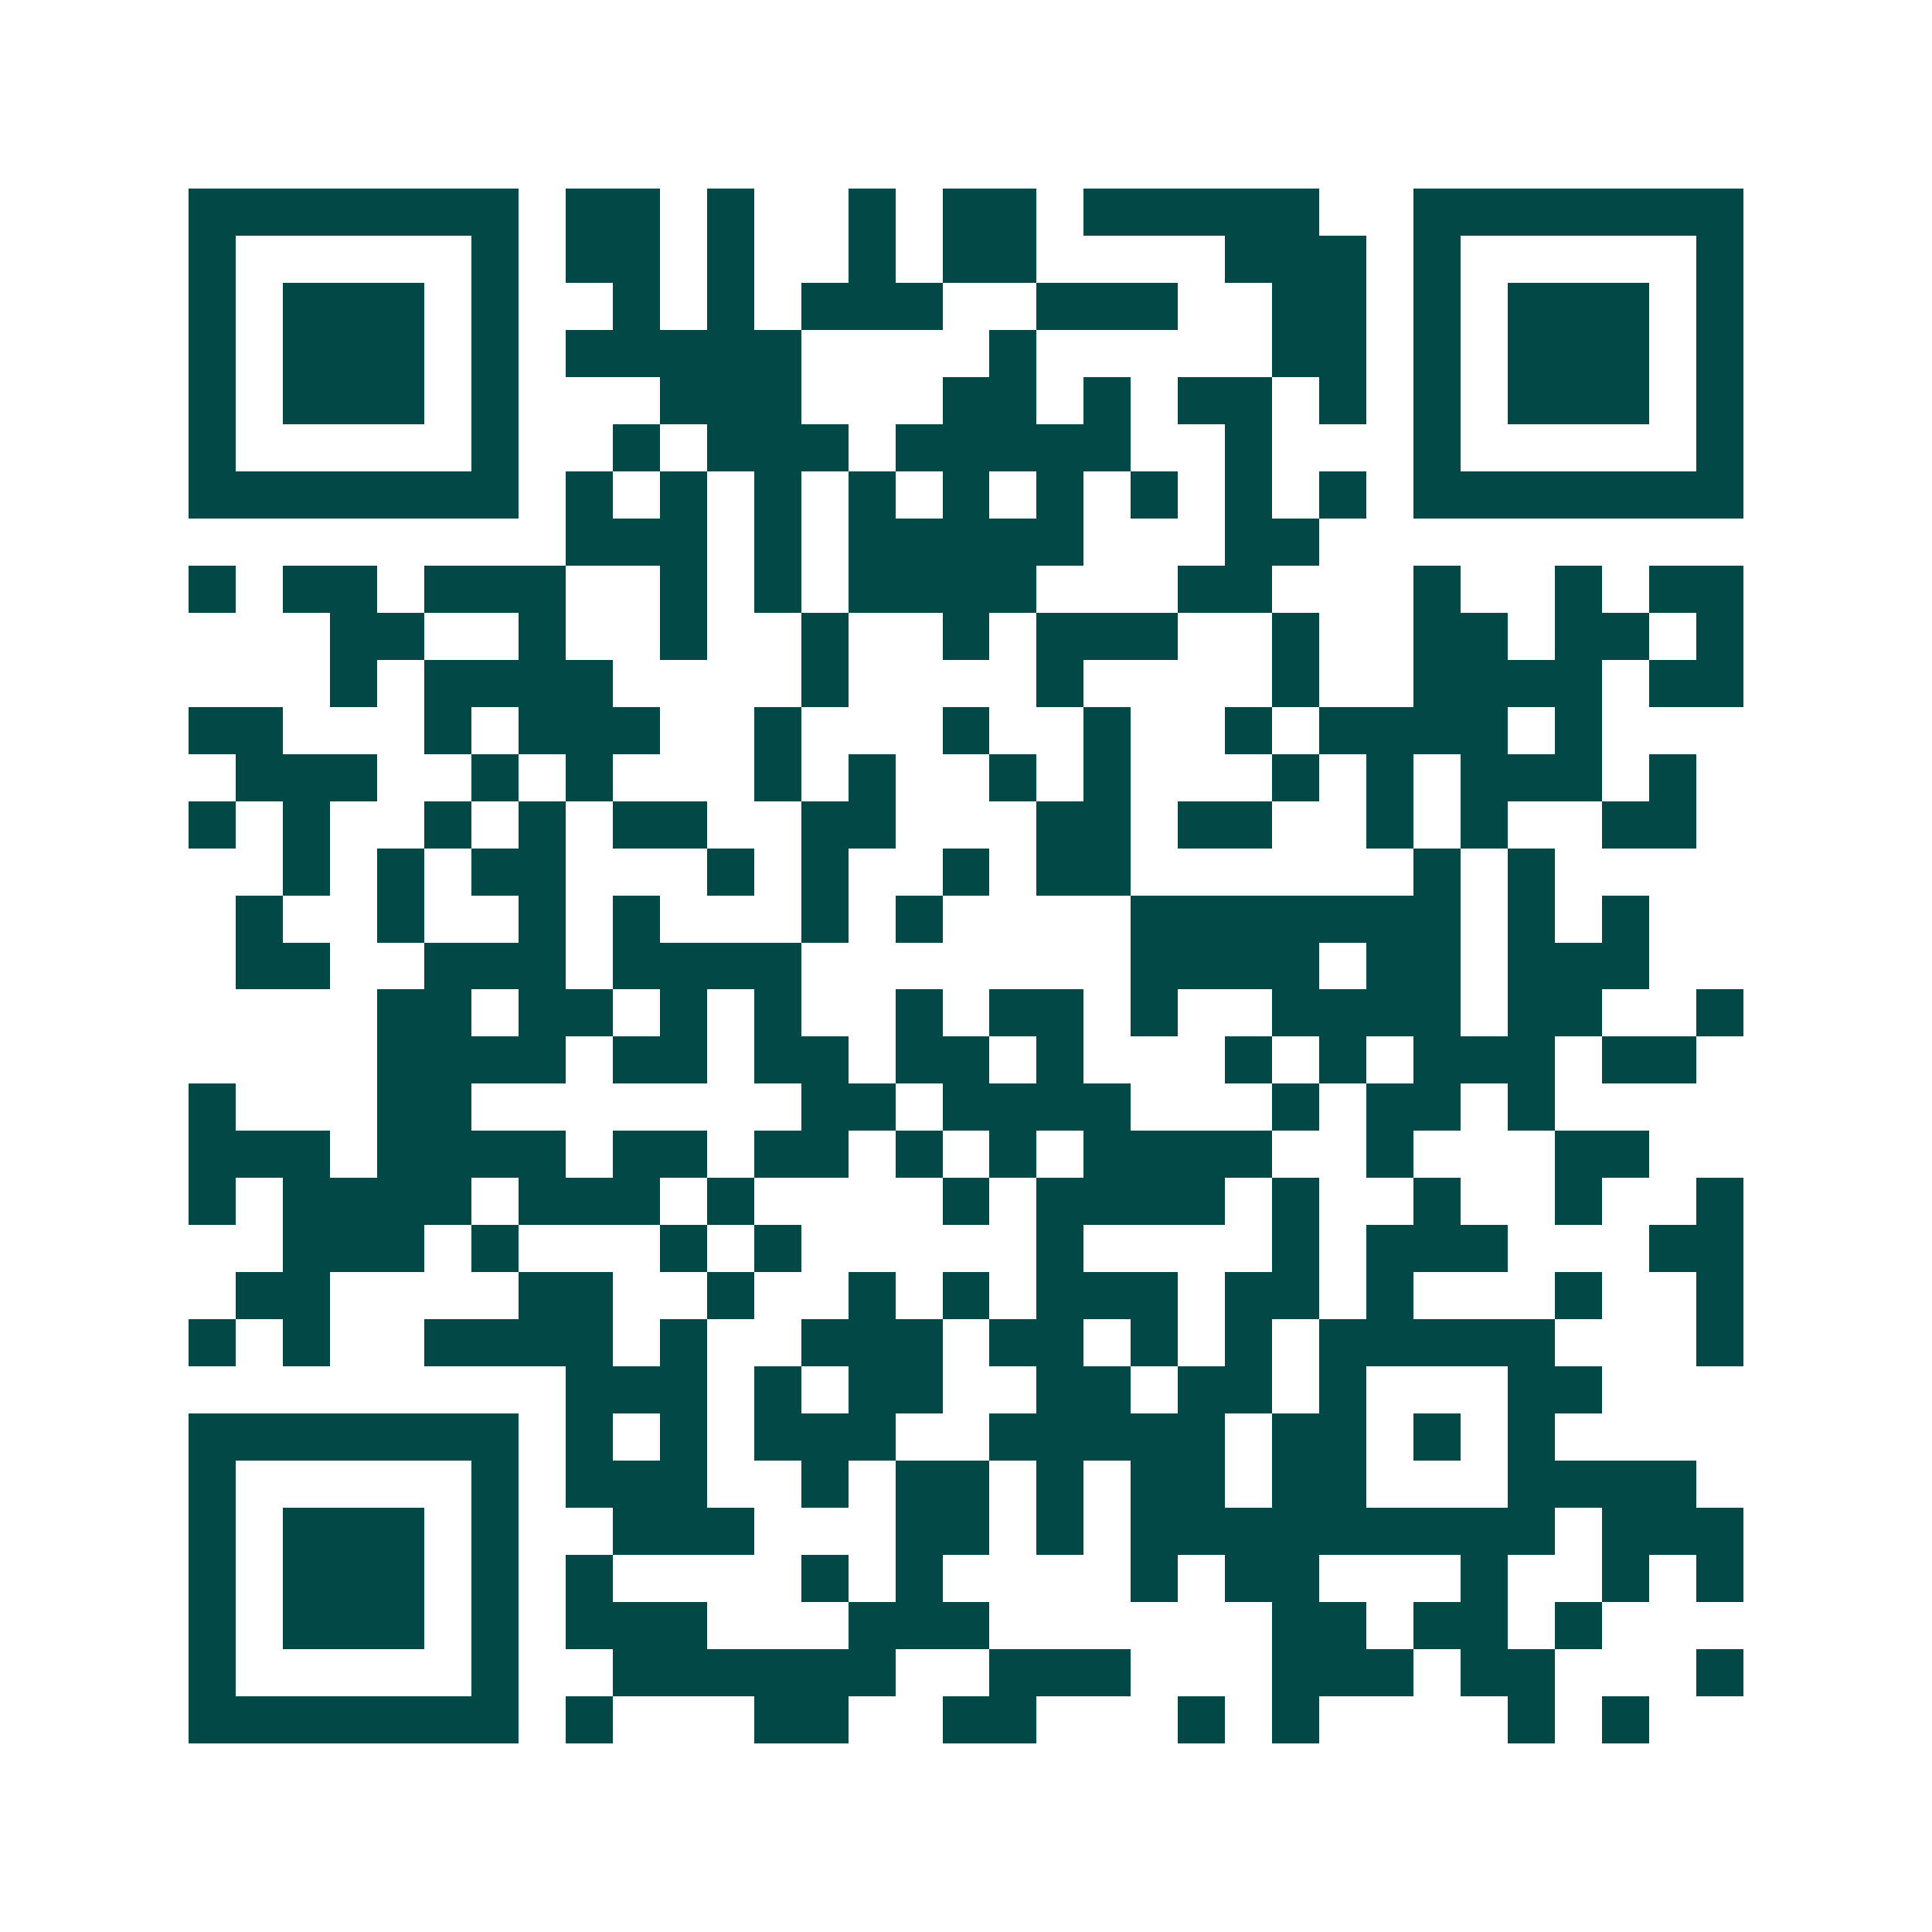 <svg xmlns="http://www.w3.org/2000/svg" width="200" height="200" viewBox="0 0 41 41" shape-rendering="crispEdges"><path fill="#ffffff" d="M0 0h41v41H0z"/><path stroke="#014847" d="M4 4.5h7m1 0h2m1 0h1m2 0h1m1 0h2m1 0h5m2 0h7M4 5.5h1m5 0h1m1 0h2m1 0h1m2 0h1m1 0h2m4 0h3m1 0h1m5 0h1M4 6.5h1m1 0h3m1 0h1m2 0h1m1 0h1m1 0h3m2 0h3m2 0h2m1 0h1m1 0h3m1 0h1M4 7.5h1m1 0h3m1 0h1m1 0h5m4 0h1m5 0h2m1 0h1m1 0h3m1 0h1M4 8.5h1m1 0h3m1 0h1m3 0h3m3 0h2m1 0h1m1 0h2m1 0h1m1 0h1m1 0h3m1 0h1M4 9.5h1m5 0h1m2 0h1m1 0h3m1 0h5m2 0h1m3 0h1m5 0h1M4 10.5h7m1 0h1m1 0h1m1 0h1m1 0h1m1 0h1m1 0h1m1 0h1m1 0h1m1 0h1m1 0h7M12 11.5h3m1 0h1m1 0h5m3 0h2M4 12.5h1m1 0h2m1 0h3m2 0h1m1 0h1m1 0h4m3 0h2m3 0h1m2 0h1m1 0h2M7 13.5h2m2 0h1m2 0h1m2 0h1m2 0h1m1 0h3m2 0h1m2 0h2m1 0h2m1 0h1M7 14.5h1m1 0h4m4 0h1m4 0h1m4 0h1m2 0h4m1 0h2M4 15.5h2m3 0h1m1 0h3m2 0h1m3 0h1m2 0h1m2 0h1m1 0h4m1 0h1M5 16.5h3m2 0h1m1 0h1m3 0h1m1 0h1m2 0h1m1 0h1m3 0h1m1 0h1m1 0h3m1 0h1M4 17.5h1m1 0h1m2 0h1m1 0h1m1 0h2m2 0h2m3 0h2m1 0h2m2 0h1m1 0h1m2 0h2M6 18.5h1m1 0h1m1 0h2m3 0h1m1 0h1m2 0h1m1 0h2m6 0h1m1 0h1M5 19.5h1m2 0h1m2 0h1m1 0h1m3 0h1m1 0h1m4 0h7m1 0h1m1 0h1M5 20.5h2m2 0h3m1 0h4m7 0h4m1 0h2m1 0h3M8 21.5h2m1 0h2m1 0h1m1 0h1m2 0h1m1 0h2m1 0h1m2 0h4m1 0h2m2 0h1M8 22.5h4m1 0h2m1 0h2m1 0h2m1 0h1m3 0h1m1 0h1m1 0h3m1 0h2M4 23.5h1m3 0h2m7 0h2m1 0h4m3 0h1m1 0h2m1 0h1M4 24.5h3m1 0h4m1 0h2m1 0h2m1 0h1m1 0h1m1 0h4m2 0h1m3 0h2M4 25.5h1m1 0h4m1 0h3m1 0h1m4 0h1m1 0h4m1 0h1m2 0h1m2 0h1m2 0h1M6 26.5h3m1 0h1m3 0h1m1 0h1m5 0h1m4 0h1m1 0h3m3 0h2M5 27.5h2m4 0h2m2 0h1m2 0h1m1 0h1m1 0h3m1 0h2m1 0h1m3 0h1m2 0h1M4 28.5h1m1 0h1m2 0h4m1 0h1m2 0h3m1 0h2m1 0h1m1 0h1m1 0h5m3 0h1M12 29.5h3m1 0h1m1 0h2m2 0h2m1 0h2m1 0h1m3 0h2M4 30.5h7m1 0h1m1 0h1m1 0h3m2 0h5m1 0h2m1 0h1m1 0h1M4 31.5h1m5 0h1m1 0h3m2 0h1m1 0h2m1 0h1m1 0h2m1 0h2m3 0h4M4 32.5h1m1 0h3m1 0h1m2 0h3m3 0h2m1 0h1m1 0h9m1 0h3M4 33.5h1m1 0h3m1 0h1m1 0h1m4 0h1m1 0h1m4 0h1m1 0h2m3 0h1m2 0h1m1 0h1M4 34.5h1m1 0h3m1 0h1m1 0h3m3 0h3m6 0h2m1 0h2m1 0h1M4 35.5h1m5 0h1m2 0h6m2 0h3m3 0h3m1 0h2m3 0h1M4 36.5h7m1 0h1m3 0h2m2 0h2m3 0h1m1 0h1m4 0h1m1 0h1"/></svg>
